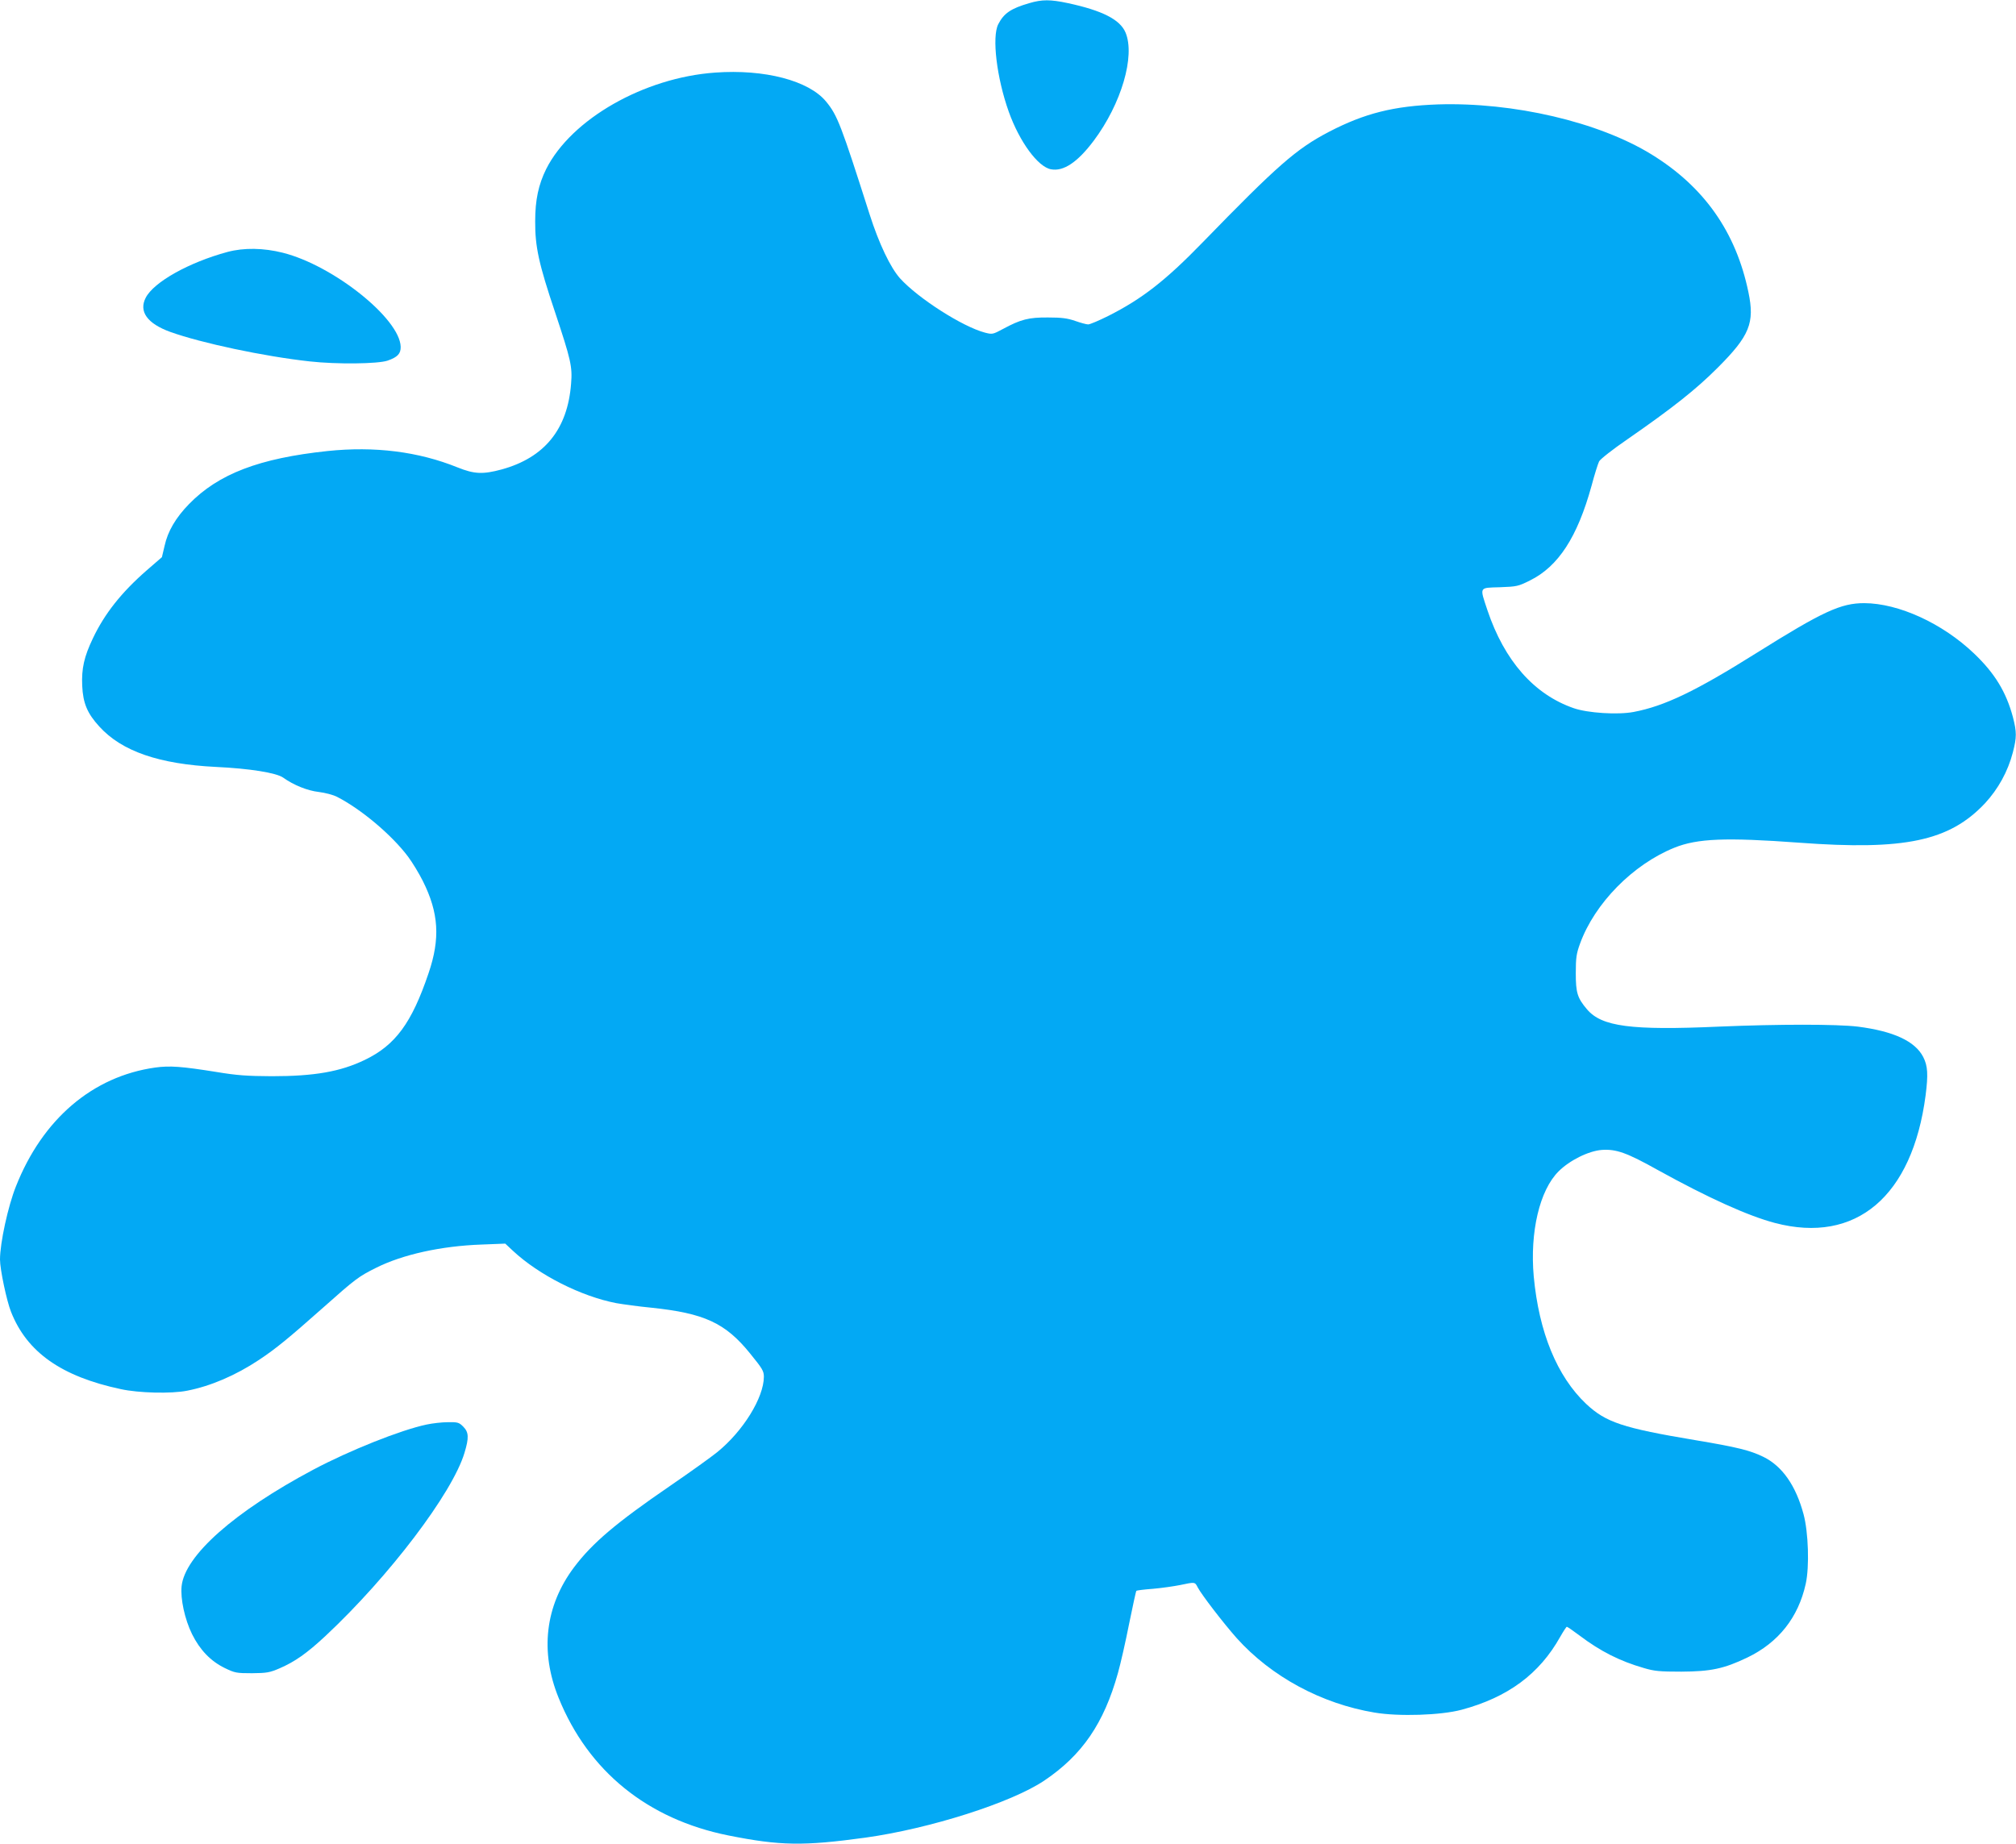 <?xml version="1.0" standalone="no"?>
<!DOCTYPE svg PUBLIC "-//W3C//DTD SVG 20010904//EN"
 "http://www.w3.org/TR/2001/REC-SVG-20010904/DTD/svg10.dtd">
<svg version="1.0" xmlns="http://www.w3.org/2000/svg"
 width="1280pt" height="1171pt" viewBox="0 0 1280 1171"
 preserveAspectRatio="xMidYMid meet">
<g transform="translate(0,1171) scale(0.1,-0.1)"
fill="#03a9f4" stroke="none">
<path d="M6535 11690 c-117 -34 -161 -64 -197 -134 -41 -81 -10 -340 67 -556
68 -190 185 -350 268 -365 79 -15 168 44 271 181 176 235 265 539 202 688 -35
82 -147 139 -365 186 -112 24 -165 24 -246 0z"/>
<path d="M4540 11249 c-451 -32 -912 -295 -1072 -612 -49 -99 -70 -196 -70
-332 -1 -162 23 -271 127 -580 99 -298 110 -343 101 -451 -22 -289 -168 -470
-441 -545 -119 -32 -173 -30 -280 13 -250 101 -527 135 -825 104 -434 -46
-693 -145 -880 -337 -84 -86 -135 -173 -155 -265 l-17 -72 -98 -85 c-159 -139
-266 -274 -340 -430 -56 -117 -73 -192 -68 -302 5 -110 32 -175 109 -259 143
-157 379 -238 740 -256 213 -10 383 -37 427 -68 67 -48 155 -83 226 -91 40 -5
91 -18 116 -31 151 -77 347 -241 451 -380 27 -36 69 -105 94 -155 101 -202
111 -365 36 -585 -107 -316 -210 -457 -406 -551 -154 -74 -318 -103 -590 -103
-156 1 -219 5 -351 27 -220 35 -295 41 -389 28 -397 -56 -715 -327 -884 -755
-50 -125 -101 -359 -101 -464 0 -62 42 -262 70 -332 101 -257 321 -411 697
-491 114 -25 321 -30 421 -10 149 29 308 97 457 196 108 72 185 135 406 331
208 185 226 198 336 253 169 85 415 139 669 148 l152 6 48 -45 c166 -155 434
-290 657 -333 40 -7 140 -21 223 -29 336 -35 470 -97 626 -290 79 -97 88 -112
88 -149 -1 -133 -132 -345 -296 -478 -38 -31 -172 -127 -299 -214 -343 -235
-494 -363 -610 -517 -184 -245 -218 -535 -98 -830 189 -466 565 -770 1077
-873 330 -66 477 -68 871 -14 409 57 927 222 1135 362 241 162 379 364 468
683 17 60 49 201 71 313 23 112 43 206 46 209 2 3 50 9 105 13 56 5 133 16
173 24 94 20 94 20 111 -14 26 -49 163 -227 248 -323 220 -245 539 -417 876
-473 155 -26 421 -17 552 18 294 79 494 227 626 463 20 35 39 64 42 64 4 0 40
-25 80 -55 135 -102 257 -163 409 -207 67 -20 101 -23 238 -23 187 1 270 18
420 90 197 95 323 254 370 468 24 107 17 328 -14 442 -49 182 -135 305 -255
364 -84 41 -168 62 -432 106 -461 77 -568 113 -693 230 -185 175 -300 455
-333 810 -25 281 37 547 158 667 70 70 191 130 275 136 91 6 157 -17 359 -130
315 -174 569 -289 740 -334 514 -135 872 169 956 810 17 133 14 187 -15 244
-52 101 -189 164 -416 193 -134 16 -501 16 -880 0 -560 -25 -746 0 -839 110
-61 72 -71 105 -71 229 0 99 4 125 27 188 93 256 336 503 599 609 146 59 327
66 791 32 671 -50 955 10 1181 250 84 91 145 201 177 323 25 97 25 129 0 226
-43 159 -115 277 -246 402 -201 192 -479 319 -697 320 -149 0 -261 -51 -687
-318 -384 -241 -582 -336 -778 -373 -100 -19 -291 -7 -380 24 -252 87 -440
301 -548 622 -50 151 -55 142 79 146 108 4 117 6 191 43 180 89 301 275 391
601 19 72 41 141 48 155 7 14 87 77 179 140 290 201 437 318 573 454 204 204
237 285 196 481 -79 382 -282 670 -616 875 -335 206 -876 332 -1355 317 -280
-10 -465 -56 -692 -174 -207 -108 -327 -213 -803 -703 -235 -242 -384 -358
-598 -466 -60 -30 -117 -54 -128 -54 -11 0 -48 10 -82 22 -49 17 -86 22 -172
22 -124 1 -174 -12 -287 -73 -65 -35 -68 -35 -115 -23 -143 38 -424 218 -539
345 -61 69 -133 219 -193 407 -181 567 -204 628 -276 715 -109 133 -390 207
-705 184z"/>
<path d="M1444 10110 c-244 -66 -468 -191 -519 -291 -45 -87 10 -164 157 -217
195 -70 593 -155 885 -187 171 -19 432 -16 494 5 63 22 84 44 83 88 -5 179
-427 516 -748 597 -123 31 -248 33 -352 5z"/>
<path d="M2708 2664 c-165 -35 -488 -164 -718 -286 -502 -267 -817 -546 -837
-741 -8 -80 20 -209 66 -303 50 -101 118 -172 208 -216 64 -31 74 -33 173 -33
94 1 112 4 175 31 97 42 173 95 293 207 402 376 804 905 881 1161 29 96 28
131 -8 167 -27 27 -35 29 -98 28 -37 0 -98 -7 -135 -15z"/>
</g>
</svg>
